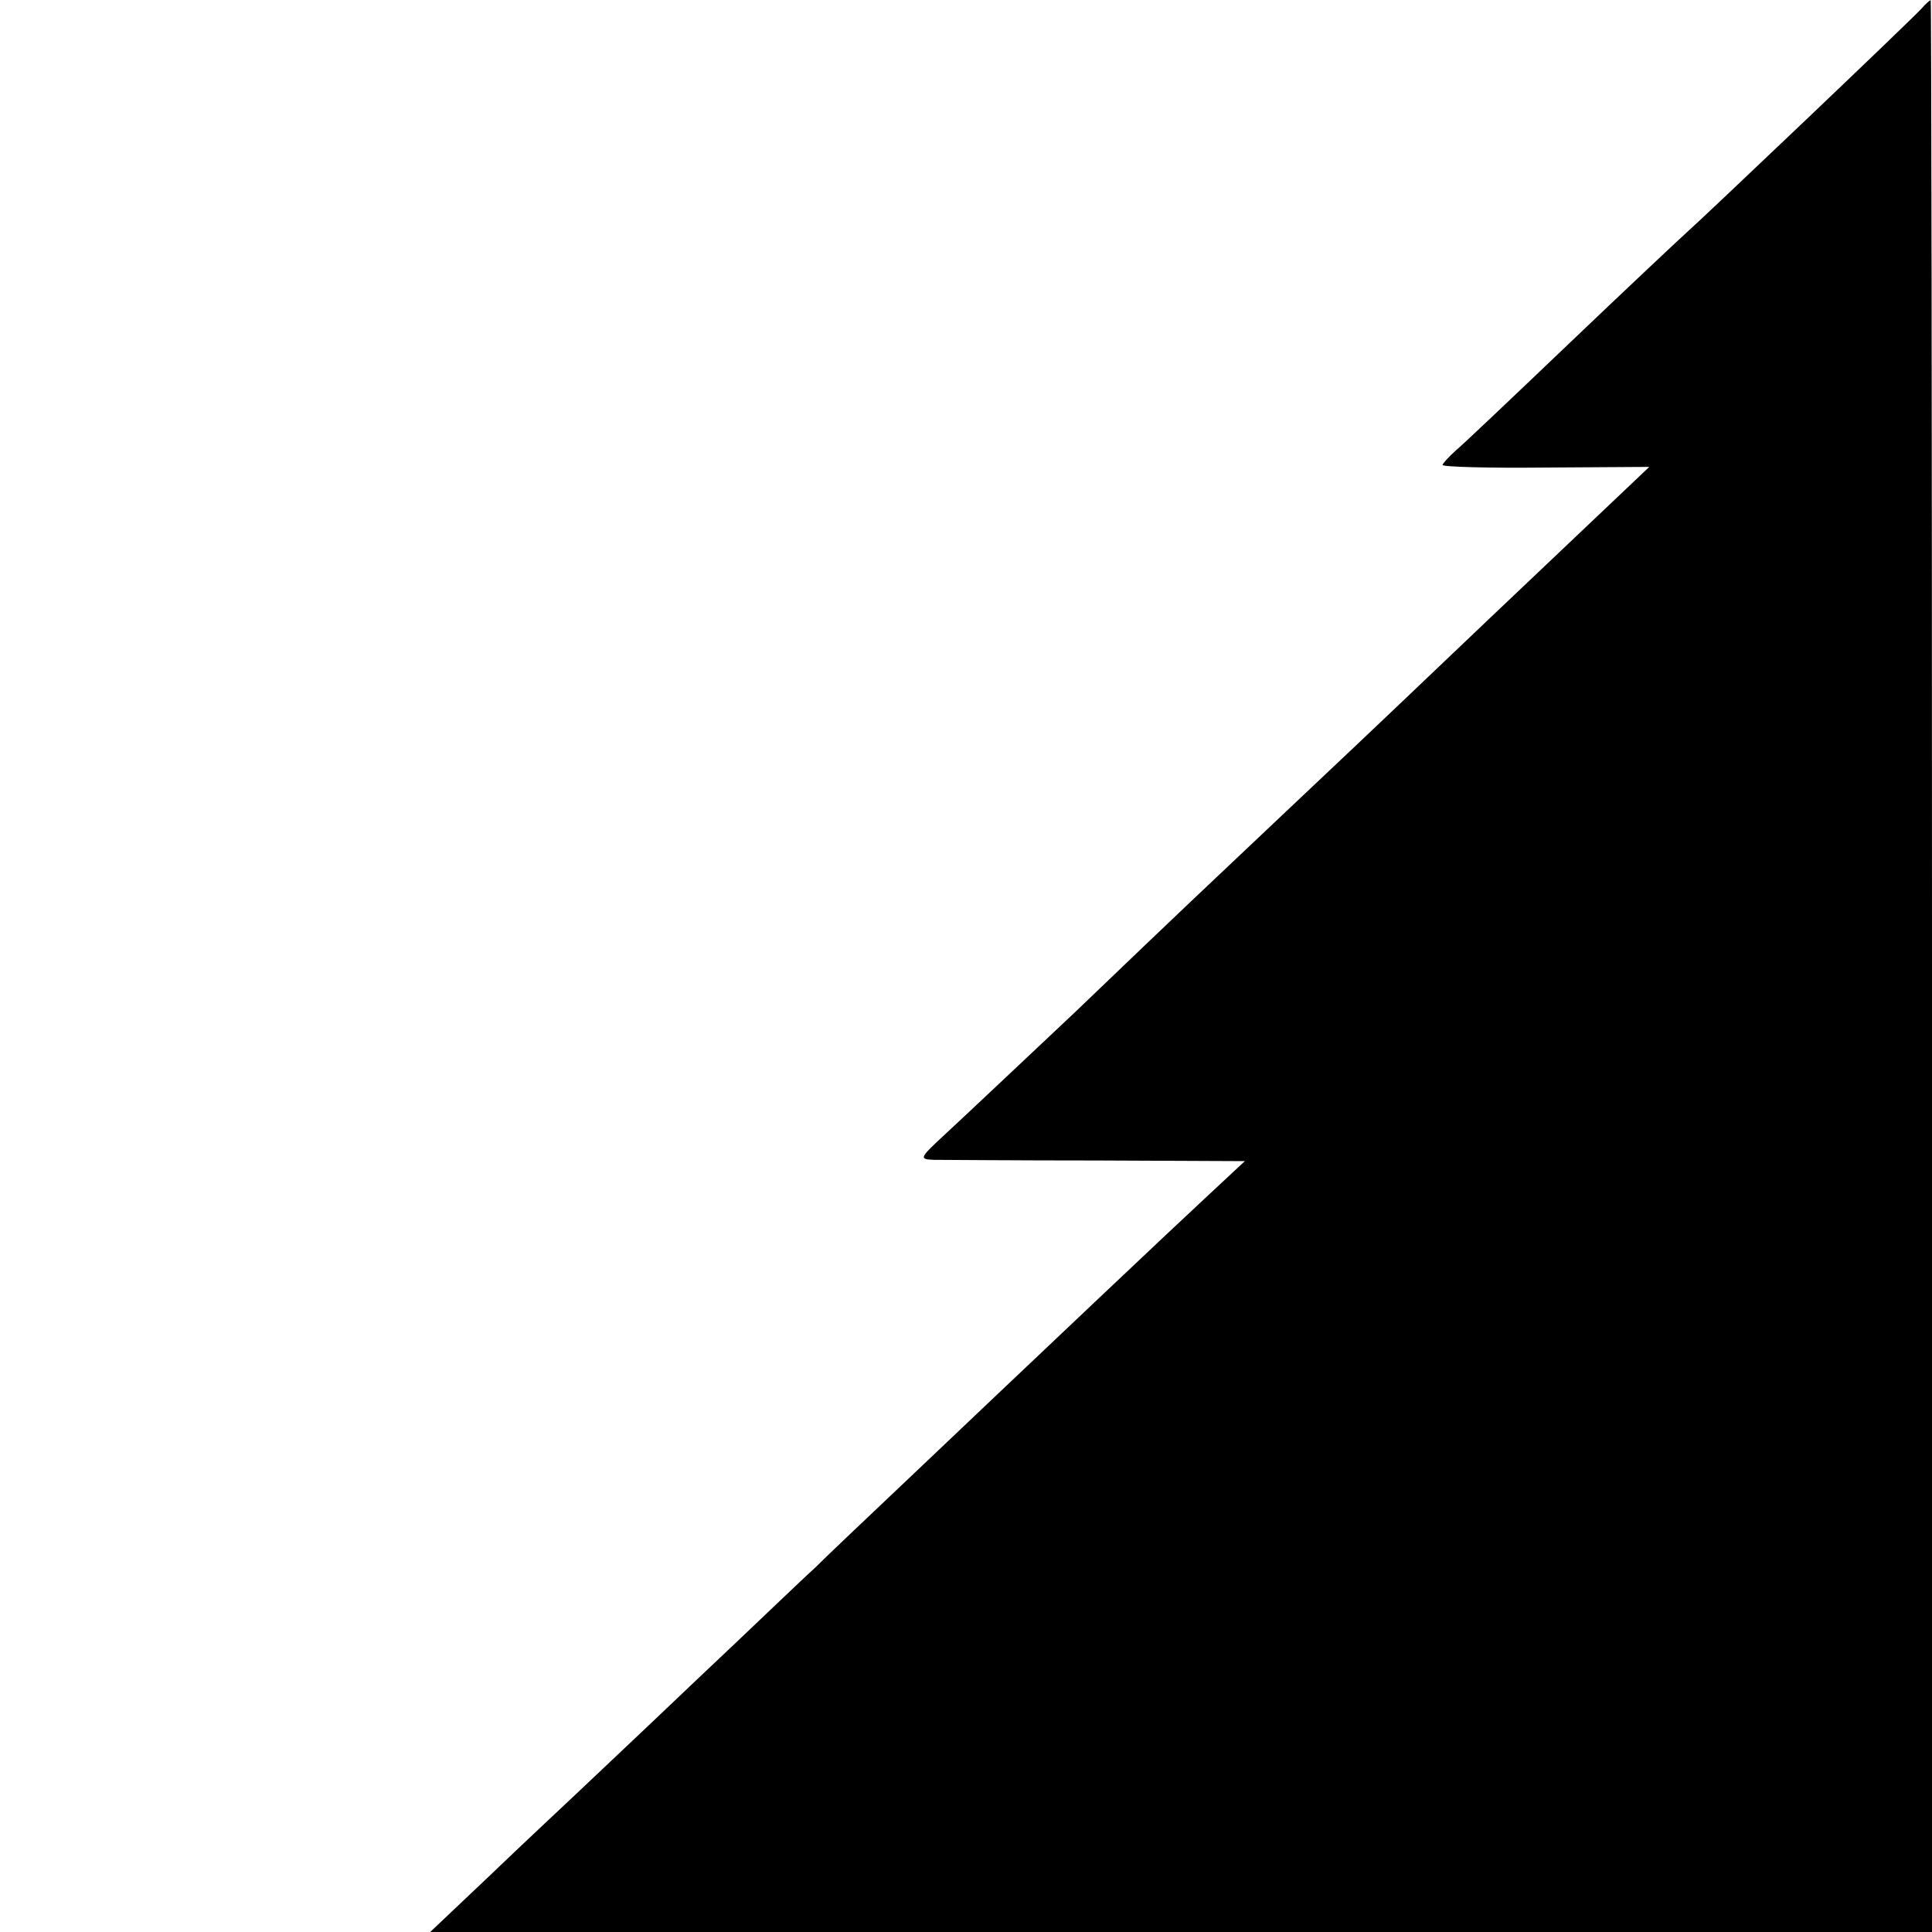 <?xml version="1.0" standalone="no"?>
<!DOCTYPE svg PUBLIC "-//W3C//DTD SVG 20010904//EN"
 "http://www.w3.org/TR/2001/REC-SVG-20010904/DTD/svg10.dtd">
<svg version="1.0" xmlns="http://www.w3.org/2000/svg"
 width="300pt" height="300pt" viewBox="0 0 300 300"
 preserveAspectRatio="xMidYMid meet">
<g transform="translate(0,300) scale(0.1,-0.1)"
fill="#000000" stroke="none">
<path d="M2984 2987 c-14 -16 -341 -327 -365 -348 -10 -9 -91 -85 -179 -169
-88 -84 -169 -161 -180 -170 -11 -10 -20 -20 -20 -22 0 -3 72 -5 161 -4 l160
1 -78 -74 c-43 -41 -150 -142 -238 -226 -88 -84 -200 -190 -249 -236 -128
-121 -156 -147 -327 -311 -85 -80 -174 -164 -199 -187 -42 -39 -44 -41 -20
-42 14 0 128 -1 254 -1 l229 -1 -59 -55 c-55 -51 -240 -226 -478 -452 -55 -52
-114 -108 -131 -125 -18 -16 -101 -96 -186 -176 -85 -81 -170 -161 -189 -179
-19 -18 -77 -72 -128 -121 l-94 -89 1166 0 1166 0 0 1500 c0 825 -1 1500 -2
1500 -2 -1 -8 -6 -14 -13z"/>
</g>
</svg>
